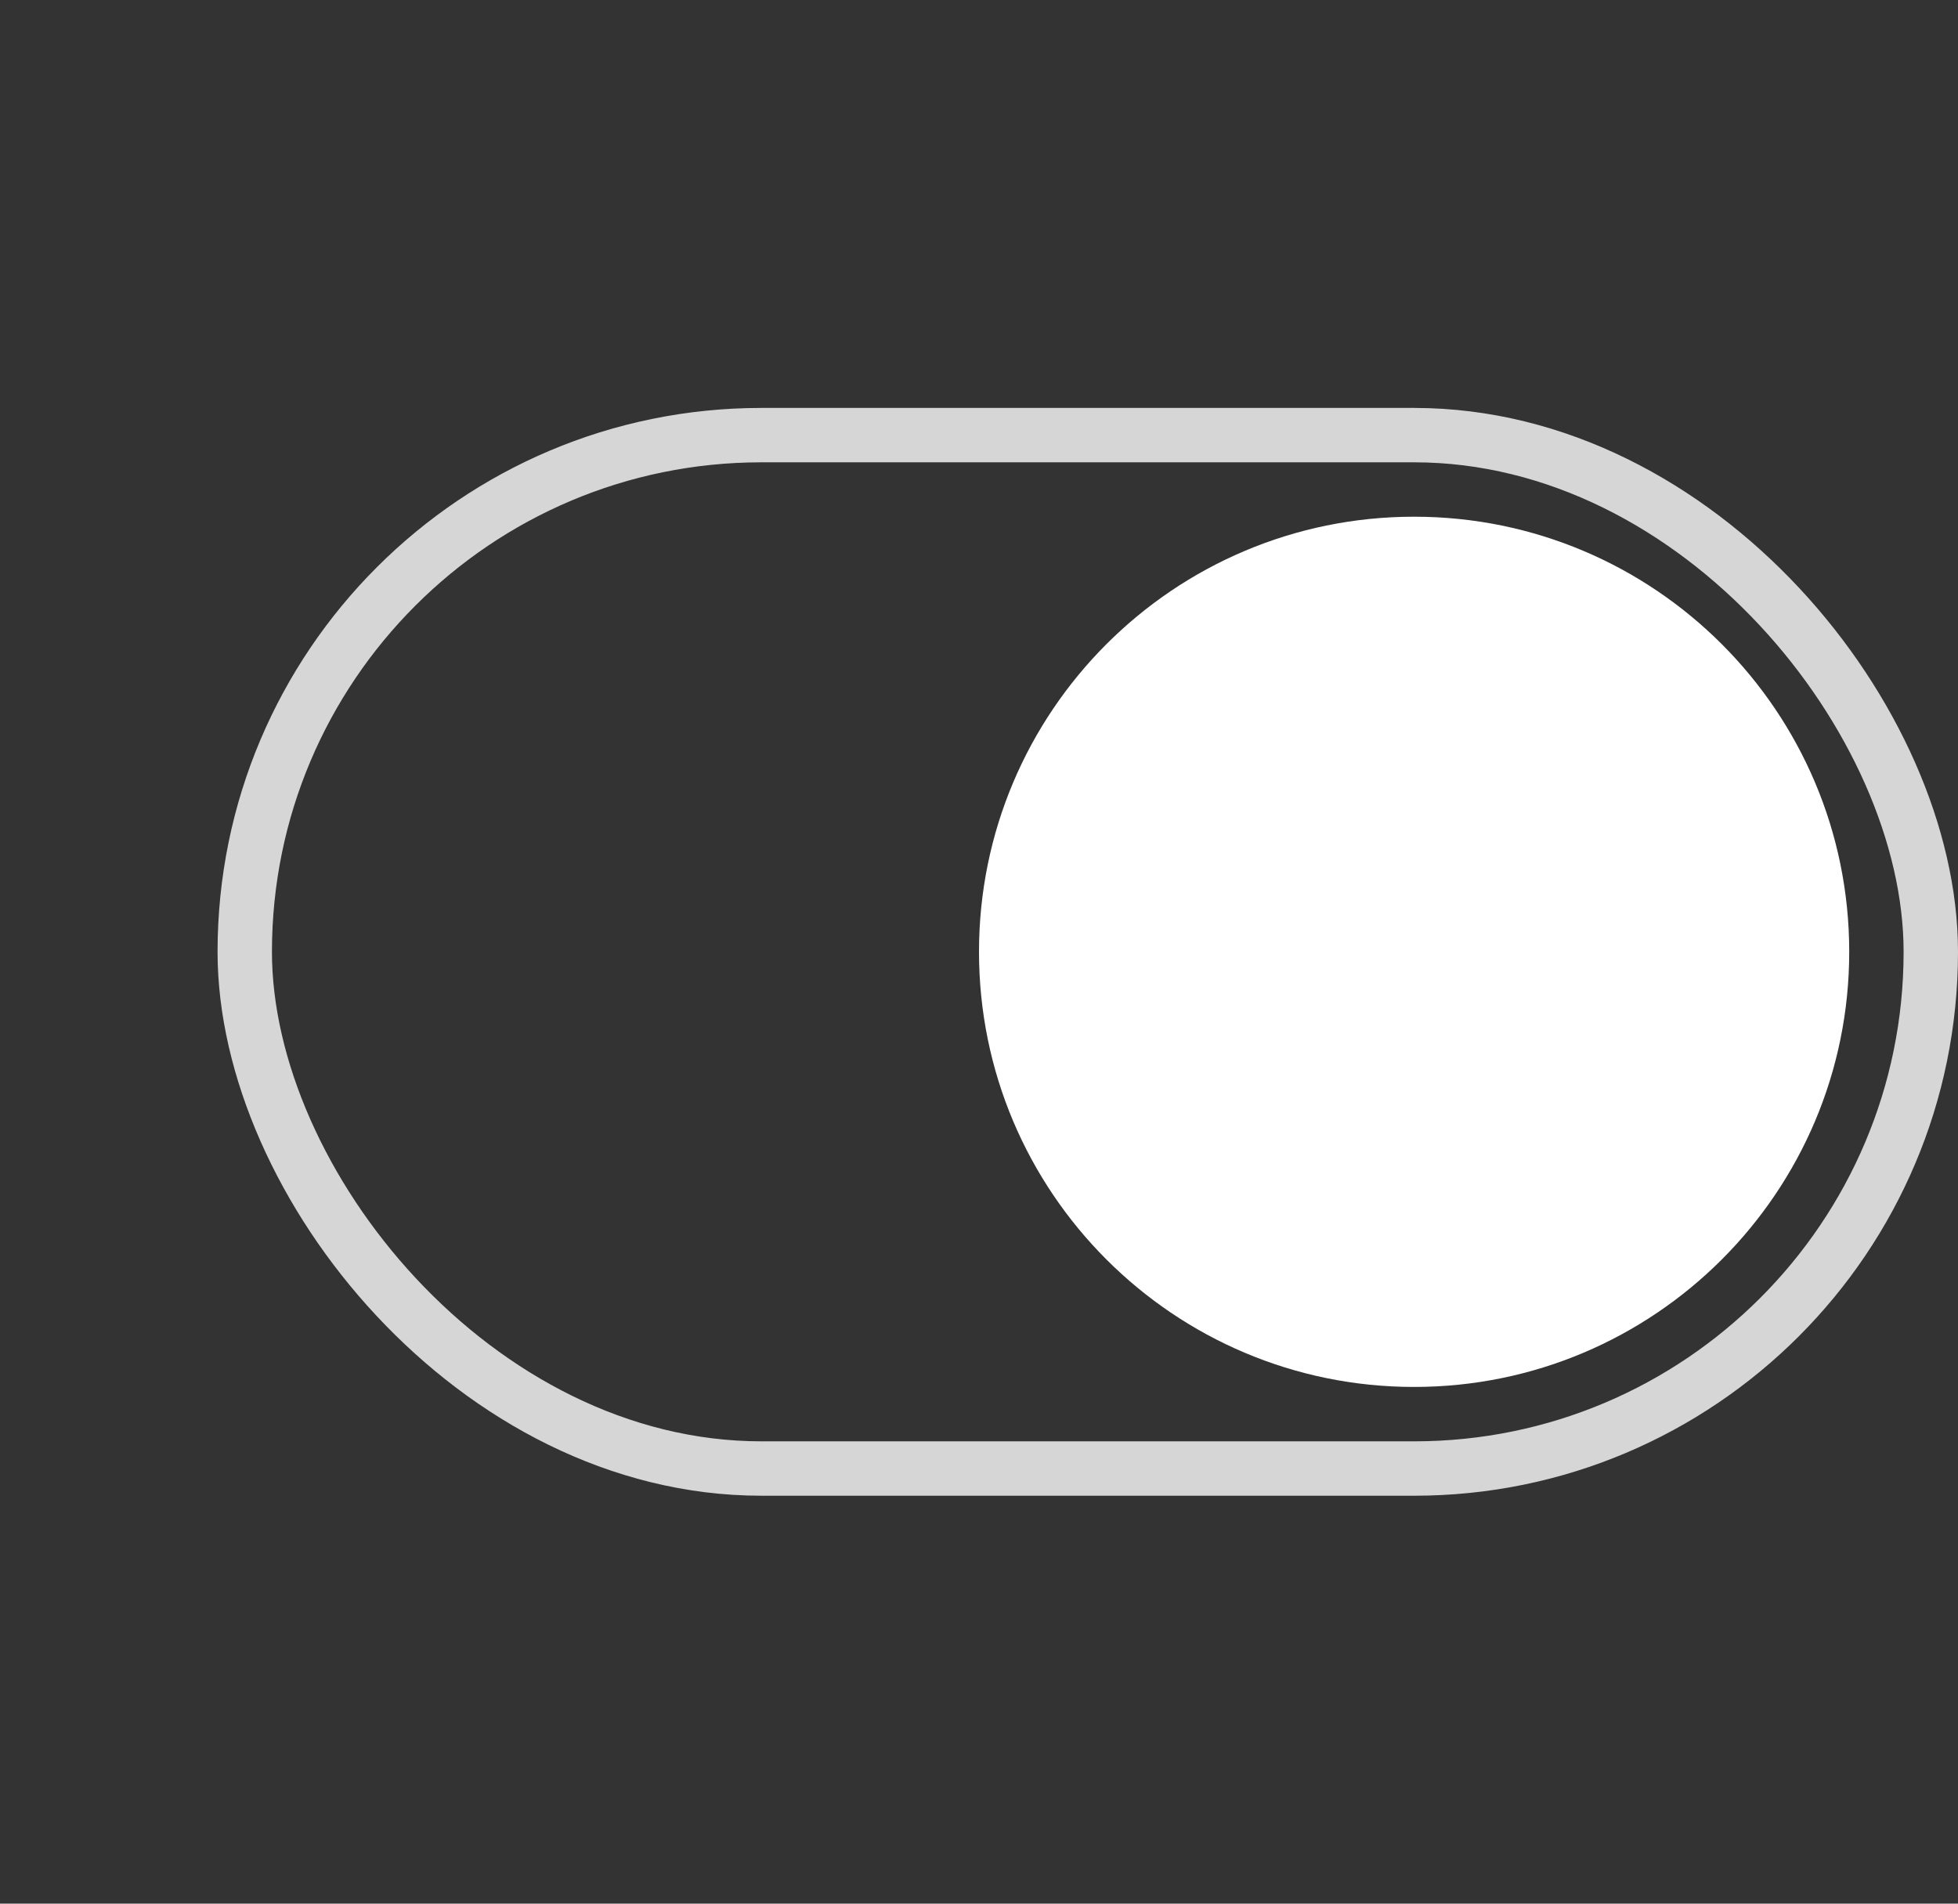 <svg width="72" height="70" viewBox="0 0 72 70" fill="none" xmlns="http://www.w3.org/2000/svg">
<rect x="0" y="0" width="72" height="70" fill="#333333" stroke="none"/>
<rect x="9" y="16" width="62" height="38" rx="19" stroke="white" stroke-opacity="0.8" stroke-width="2"/>
<path d="M36 35C36 26.163 43.163 19 52 19V19C60.837 19 68 26.163 68 35V35C68 43.837 60.837 51 52 51V51C43.163 51 36 43.837 36 35V35Z" fill="white"/>
</svg>
